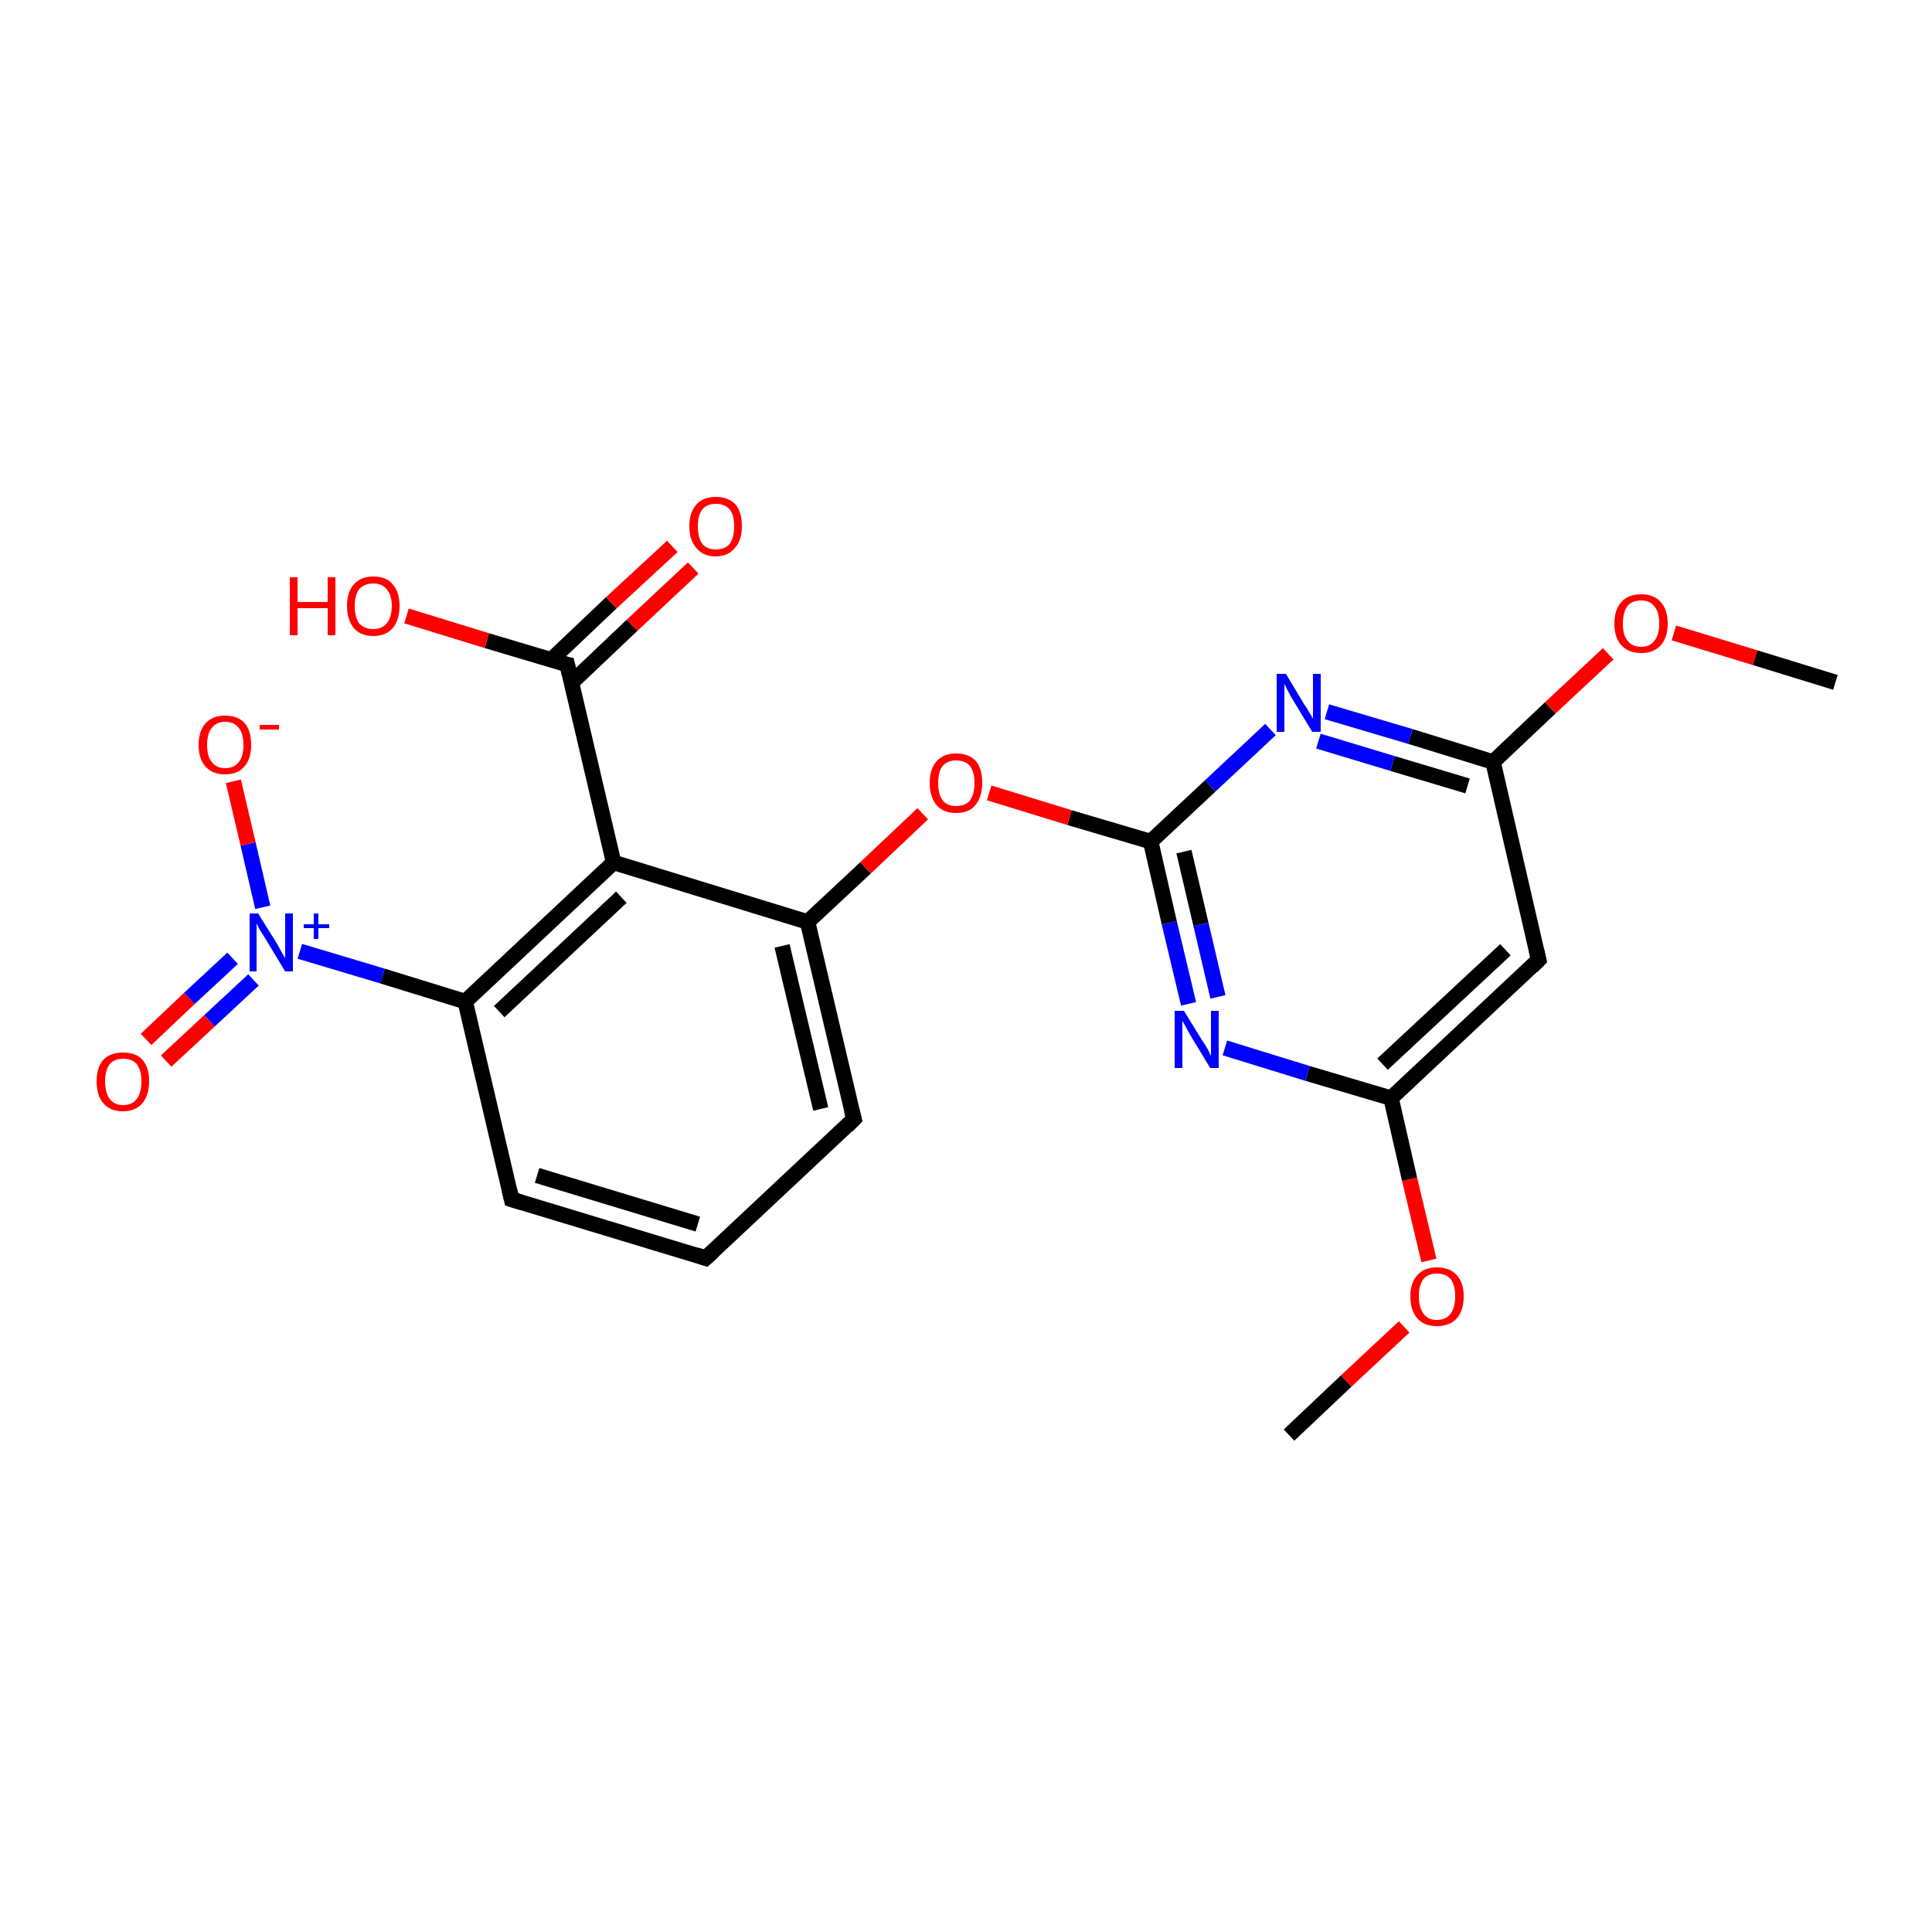 <?xml version='1.0' encoding='iso-8859-1'?>
<svg version='1.1' baseProfile='full'
              xmlns='http://www.w3.org/2000/svg'
                      xmlns:rdkit='http://www.rdkit.org/xml'
                      xmlns:xlink='http://www.w3.org/1999/xlink'
                  xml:space='preserve'
width='250px' height='250px' viewBox='0 0 250 250'>
<!-- END OF HEADER -->
<rect style='opacity:1.0;fill:#FFFFFF;stroke:none' width='250.0' height='250.0' x='0.0' y='0.0'> </rect>
<path class='bond-0 atom-0 atom-20' d='M 166.8,185.7 L 174.2,178.7' style='fill:none;fill-rule:evenodd;stroke:#000000;stroke-width:2.0px;stroke-linecap:butt;stroke-linejoin:miter;stroke-opacity:1' />
<path class='bond-0 atom-0 atom-20' d='M 174.2,178.7 L 181.7,171.7' style='fill:none;fill-rule:evenodd;stroke:#FF0000;stroke-width:2.0px;stroke-linecap:butt;stroke-linejoin:miter;stroke-opacity:1' />
<path class='bond-1 atom-1 atom-21' d='M 237.5,88.3 L 227.1,85.1' style='fill:none;fill-rule:evenodd;stroke:#000000;stroke-width:2.0px;stroke-linecap:butt;stroke-linejoin:miter;stroke-opacity:1' />
<path class='bond-1 atom-1 atom-21' d='M 227.1,85.1 L 216.6,81.9' style='fill:none;fill-rule:evenodd;stroke:#FF0000;stroke-width:2.0px;stroke-linecap:butt;stroke-linejoin:miter;stroke-opacity:1' />
<path class='bond-2 atom-2 atom-3' d='M 91.3,162.8 L 66.2,155.2' style='fill:none;fill-rule:evenodd;stroke:#000000;stroke-width:2.0px;stroke-linecap:butt;stroke-linejoin:miter;stroke-opacity:1' />
<path class='bond-2 atom-2 atom-3' d='M 90.3,158.4 L 69.5,152.1' style='fill:none;fill-rule:evenodd;stroke:#000000;stroke-width:2.0px;stroke-linecap:butt;stroke-linejoin:miter;stroke-opacity:1' />
<path class='bond-3 atom-2 atom-4' d='M 91.3,162.8 L 110.5,144.8' style='fill:none;fill-rule:evenodd;stroke:#000000;stroke-width:2.0px;stroke-linecap:butt;stroke-linejoin:miter;stroke-opacity:1' />
<path class='bond-4 atom-3 atom-6' d='M 66.2,155.2 L 60.2,129.6' style='fill:none;fill-rule:evenodd;stroke:#000000;stroke-width:2.0px;stroke-linecap:butt;stroke-linejoin:miter;stroke-opacity:1' />
<path class='bond-5 atom-4 atom-7' d='M 110.5,144.8 L 104.5,119.3' style='fill:none;fill-rule:evenodd;stroke:#000000;stroke-width:2.0px;stroke-linecap:butt;stroke-linejoin:miter;stroke-opacity:1' />
<path class='bond-5 atom-4 atom-7' d='M 106.2,143.5 L 101.2,122.4' style='fill:none;fill-rule:evenodd;stroke:#000000;stroke-width:2.0px;stroke-linecap:butt;stroke-linejoin:miter;stroke-opacity:1' />
<path class='bond-6 atom-5 atom-8' d='M 199.1,124.2 L 180.0,142.1' style='fill:none;fill-rule:evenodd;stroke:#000000;stroke-width:2.0px;stroke-linecap:butt;stroke-linejoin:miter;stroke-opacity:1' />
<path class='bond-6 atom-5 atom-8' d='M 194.8,122.9 L 178.9,137.7' style='fill:none;fill-rule:evenodd;stroke:#000000;stroke-width:2.0px;stroke-linecap:butt;stroke-linejoin:miter;stroke-opacity:1' />
<path class='bond-7 atom-5 atom-9' d='M 199.1,124.2 L 193.2,98.6' style='fill:none;fill-rule:evenodd;stroke:#000000;stroke-width:2.0px;stroke-linecap:butt;stroke-linejoin:miter;stroke-opacity:1' />
<path class='bond-8 atom-6 atom-10' d='M 60.2,129.6 L 79.4,111.6' style='fill:none;fill-rule:evenodd;stroke:#000000;stroke-width:2.0px;stroke-linecap:butt;stroke-linejoin:miter;stroke-opacity:1' />
<path class='bond-8 atom-6 atom-10' d='M 64.6,130.9 L 80.4,116.1' style='fill:none;fill-rule:evenodd;stroke:#000000;stroke-width:2.0px;stroke-linecap:butt;stroke-linejoin:miter;stroke-opacity:1' />
<path class='bond-9 atom-6 atom-15' d='M 60.2,129.6 L 49.5,126.3' style='fill:none;fill-rule:evenodd;stroke:#000000;stroke-width:2.0px;stroke-linecap:butt;stroke-linejoin:miter;stroke-opacity:1' />
<path class='bond-9 atom-6 atom-15' d='M 49.5,126.3 L 38.8,123.1' style='fill:none;fill-rule:evenodd;stroke:#0000FF;stroke-width:2.0px;stroke-linecap:butt;stroke-linejoin:miter;stroke-opacity:1' />
<path class='bond-10 atom-7 atom-10' d='M 104.5,119.3 L 79.4,111.6' style='fill:none;fill-rule:evenodd;stroke:#000000;stroke-width:2.0px;stroke-linecap:butt;stroke-linejoin:miter;stroke-opacity:1' />
<path class='bond-11 atom-7 atom-22' d='M 104.5,119.3 L 112.0,112.3' style='fill:none;fill-rule:evenodd;stroke:#000000;stroke-width:2.0px;stroke-linecap:butt;stroke-linejoin:miter;stroke-opacity:1' />
<path class='bond-11 atom-7 atom-22' d='M 112.0,112.3 L 119.4,105.3' style='fill:none;fill-rule:evenodd;stroke:#FF0000;stroke-width:2.0px;stroke-linecap:butt;stroke-linejoin:miter;stroke-opacity:1' />
<path class='bond-12 atom-8 atom-13' d='M 180.0,142.1 L 169.2,138.9' style='fill:none;fill-rule:evenodd;stroke:#000000;stroke-width:2.0px;stroke-linecap:butt;stroke-linejoin:miter;stroke-opacity:1' />
<path class='bond-12 atom-8 atom-13' d='M 169.2,138.9 L 158.5,135.6' style='fill:none;fill-rule:evenodd;stroke:#0000FF;stroke-width:2.0px;stroke-linecap:butt;stroke-linejoin:miter;stroke-opacity:1' />
<path class='bond-13 atom-8 atom-20' d='M 180.0,142.1 L 182.4,152.6' style='fill:none;fill-rule:evenodd;stroke:#000000;stroke-width:2.0px;stroke-linecap:butt;stroke-linejoin:miter;stroke-opacity:1' />
<path class='bond-13 atom-8 atom-20' d='M 182.4,152.6 L 184.9,163.1' style='fill:none;fill-rule:evenodd;stroke:#FF0000;stroke-width:2.0px;stroke-linecap:butt;stroke-linejoin:miter;stroke-opacity:1' />
<path class='bond-14 atom-9 atom-14' d='M 193.2,98.6 L 182.5,95.3' style='fill:none;fill-rule:evenodd;stroke:#000000;stroke-width:2.0px;stroke-linecap:butt;stroke-linejoin:miter;stroke-opacity:1' />
<path class='bond-14 atom-9 atom-14' d='M 182.5,95.3 L 171.7,92.1' style='fill:none;fill-rule:evenodd;stroke:#0000FF;stroke-width:2.0px;stroke-linecap:butt;stroke-linejoin:miter;stroke-opacity:1' />
<path class='bond-14 atom-9 atom-14' d='M 189.9,101.7 L 180.2,98.8' style='fill:none;fill-rule:evenodd;stroke:#000000;stroke-width:2.0px;stroke-linecap:butt;stroke-linejoin:miter;stroke-opacity:1' />
<path class='bond-14 atom-9 atom-14' d='M 180.2,98.8 L 170.6,95.9' style='fill:none;fill-rule:evenodd;stroke:#0000FF;stroke-width:2.0px;stroke-linecap:butt;stroke-linejoin:miter;stroke-opacity:1' />
<path class='bond-15 atom-9 atom-21' d='M 193.2,98.6 L 200.6,91.6' style='fill:none;fill-rule:evenodd;stroke:#000000;stroke-width:2.0px;stroke-linecap:butt;stroke-linejoin:miter;stroke-opacity:1' />
<path class='bond-15 atom-9 atom-21' d='M 200.6,91.6 L 208.1,84.6' style='fill:none;fill-rule:evenodd;stroke:#FF0000;stroke-width:2.0px;stroke-linecap:butt;stroke-linejoin:miter;stroke-opacity:1' />
<path class='bond-16 atom-10 atom-11' d='M 79.4,111.6 L 73.4,86.0' style='fill:none;fill-rule:evenodd;stroke:#000000;stroke-width:2.0px;stroke-linecap:butt;stroke-linejoin:miter;stroke-opacity:1' />
<path class='bond-17 atom-11 atom-16' d='M 74.0,88.3 L 81.8,80.9' style='fill:none;fill-rule:evenodd;stroke:#000000;stroke-width:2.0px;stroke-linecap:butt;stroke-linejoin:miter;stroke-opacity:1' />
<path class='bond-17 atom-11 atom-16' d='M 81.8,80.9 L 89.7,73.5' style='fill:none;fill-rule:evenodd;stroke:#FF0000;stroke-width:2.0px;stroke-linecap:butt;stroke-linejoin:miter;stroke-opacity:1' />
<path class='bond-17 atom-11 atom-16' d='M 71.3,85.4 L 79.1,78.0' style='fill:none;fill-rule:evenodd;stroke:#000000;stroke-width:2.0px;stroke-linecap:butt;stroke-linejoin:miter;stroke-opacity:1' />
<path class='bond-17 atom-11 atom-16' d='M 79.1,78.0 L 87.0,70.7' style='fill:none;fill-rule:evenodd;stroke:#FF0000;stroke-width:2.0px;stroke-linecap:butt;stroke-linejoin:miter;stroke-opacity:1' />
<path class='bond-18 atom-11 atom-17' d='M 73.4,86.0 L 63.0,82.9' style='fill:none;fill-rule:evenodd;stroke:#000000;stroke-width:2.0px;stroke-linecap:butt;stroke-linejoin:miter;stroke-opacity:1' />
<path class='bond-18 atom-11 atom-17' d='M 63.0,82.9 L 52.6,79.7' style='fill:none;fill-rule:evenodd;stroke:#FF0000;stroke-width:2.0px;stroke-linecap:butt;stroke-linejoin:miter;stroke-opacity:1' />
<path class='bond-19 atom-12 atom-13' d='M 148.9,108.9 L 151.3,119.4' style='fill:none;fill-rule:evenodd;stroke:#000000;stroke-width:2.0px;stroke-linecap:butt;stroke-linejoin:miter;stroke-opacity:1' />
<path class='bond-19 atom-12 atom-13' d='M 151.3,119.4 L 153.8,129.9' style='fill:none;fill-rule:evenodd;stroke:#0000FF;stroke-width:2.0px;stroke-linecap:butt;stroke-linejoin:miter;stroke-opacity:1' />
<path class='bond-19 atom-12 atom-13' d='M 153.2,110.2 L 155.4,119.6' style='fill:none;fill-rule:evenodd;stroke:#000000;stroke-width:2.0px;stroke-linecap:butt;stroke-linejoin:miter;stroke-opacity:1' />
<path class='bond-19 atom-12 atom-13' d='M 155.4,119.6 L 157.6,129.0' style='fill:none;fill-rule:evenodd;stroke:#0000FF;stroke-width:2.0px;stroke-linecap:butt;stroke-linejoin:miter;stroke-opacity:1' />
<path class='bond-20 atom-12 atom-14' d='M 148.9,108.9 L 156.6,101.7' style='fill:none;fill-rule:evenodd;stroke:#000000;stroke-width:2.0px;stroke-linecap:butt;stroke-linejoin:miter;stroke-opacity:1' />
<path class='bond-20 atom-12 atom-14' d='M 156.6,101.7 L 164.4,94.4' style='fill:none;fill-rule:evenodd;stroke:#0000FF;stroke-width:2.0px;stroke-linecap:butt;stroke-linejoin:miter;stroke-opacity:1' />
<path class='bond-21 atom-12 atom-22' d='M 148.9,108.9 L 138.4,105.8' style='fill:none;fill-rule:evenodd;stroke:#000000;stroke-width:2.0px;stroke-linecap:butt;stroke-linejoin:miter;stroke-opacity:1' />
<path class='bond-21 atom-12 atom-22' d='M 138.4,105.8 L 128.0,102.6' style='fill:none;fill-rule:evenodd;stroke:#FF0000;stroke-width:2.0px;stroke-linecap:butt;stroke-linejoin:miter;stroke-opacity:1' />
<path class='bond-22 atom-15 atom-18' d='M 34.0,117.4 L 32.1,109.2' style='fill:none;fill-rule:evenodd;stroke:#0000FF;stroke-width:2.0px;stroke-linecap:butt;stroke-linejoin:miter;stroke-opacity:1' />
<path class='bond-22 atom-15 atom-18' d='M 32.1,109.2 L 30.2,101.1' style='fill:none;fill-rule:evenodd;stroke:#FF0000;stroke-width:2.0px;stroke-linecap:butt;stroke-linejoin:miter;stroke-opacity:1' />
<path class='bond-23 atom-15 atom-19' d='M 30.1,124.0 L 24.5,129.2' style='fill:none;fill-rule:evenodd;stroke:#0000FF;stroke-width:2.0px;stroke-linecap:butt;stroke-linejoin:miter;stroke-opacity:1' />
<path class='bond-23 atom-15 atom-19' d='M 24.5,129.2 L 18.9,134.5' style='fill:none;fill-rule:evenodd;stroke:#FF0000;stroke-width:2.0px;stroke-linecap:butt;stroke-linejoin:miter;stroke-opacity:1' />
<path class='bond-23 atom-15 atom-19' d='M 32.8,126.8 L 27.1,132.1' style='fill:none;fill-rule:evenodd;stroke:#0000FF;stroke-width:2.0px;stroke-linecap:butt;stroke-linejoin:miter;stroke-opacity:1' />
<path class='bond-23 atom-15 atom-19' d='M 27.1,132.1 L 21.5,137.3' style='fill:none;fill-rule:evenodd;stroke:#FF0000;stroke-width:2.0px;stroke-linecap:butt;stroke-linejoin:miter;stroke-opacity:1' />
<path d='M 90.1,162.4 L 91.3,162.8 L 92.3,161.9' style='fill:none;stroke:#000000;stroke-width:2.0px;stroke-linecap:butt;stroke-linejoin:miter;stroke-opacity:1;' />
<path d='M 67.5,155.6 L 66.2,155.2 L 65.9,153.9' style='fill:none;stroke:#000000;stroke-width:2.0px;stroke-linecap:butt;stroke-linejoin:miter;stroke-opacity:1;' />
<path d='M 109.6,145.7 L 110.5,144.8 L 110.2,143.6' style='fill:none;stroke:#000000;stroke-width:2.0px;stroke-linecap:butt;stroke-linejoin:miter;stroke-opacity:1;' />
<path d='M 198.2,125.1 L 199.1,124.2 L 198.8,122.9' style='fill:none;stroke:#000000;stroke-width:2.0px;stroke-linecap:butt;stroke-linejoin:miter;stroke-opacity:1;' />
<path d='M 73.7,87.3 L 73.4,86.0 L 72.9,85.9' style='fill:none;stroke:#000000;stroke-width:2.0px;stroke-linecap:butt;stroke-linejoin:miter;stroke-opacity:1;' />
<path class='atom-13' d='M 153.2 130.8
L 155.6 134.7
Q 155.9 135.1, 156.3 135.8
Q 156.6 136.5, 156.7 136.6
L 156.7 130.8
L 157.7 130.8
L 157.7 138.2
L 156.6 138.2
L 154.0 133.9
Q 153.7 133.4, 153.4 132.8
Q 153.1 132.3, 153.0 132.1
L 153.0 138.2
L 152.0 138.2
L 152.0 130.8
L 153.2 130.8
' fill='#0000FF'/>
<path class='atom-14' d='M 166.4 87.2
L 168.8 91.2
Q 169.1 91.6, 169.5 92.3
Q 169.9 93.0, 169.9 93.0
L 169.9 87.2
L 170.9 87.2
L 170.9 94.7
L 169.8 94.7
L 167.2 90.4
Q 166.9 89.9, 166.6 89.3
Q 166.3 88.7, 166.2 88.5
L 166.2 94.7
L 165.2 94.7
L 165.2 87.2
L 166.4 87.2
' fill='#0000FF'/>
<path class='atom-15' d='M 33.4 118.2
L 35.9 122.2
Q 36.1 122.6, 36.5 123.3
Q 36.9 124.0, 36.9 124.0
L 36.9 118.2
L 37.9 118.2
L 37.9 125.7
L 36.9 125.7
L 34.3 121.4
Q 34.0 120.9, 33.6 120.3
Q 33.3 119.7, 33.2 119.5
L 33.2 125.7
L 32.3 125.7
L 32.3 118.2
L 33.4 118.2
' fill='#0000FF'/>
<path class='atom-15' d='M 39.3 119.6
L 40.6 119.6
L 40.6 118.2
L 41.2 118.2
L 41.2 119.6
L 42.6 119.6
L 42.6 120.1
L 41.2 120.1
L 41.2 121.5
L 40.6 121.5
L 40.6 120.1
L 39.3 120.1
L 39.3 119.6
' fill='#0000FF'/>
<path class='atom-16' d='M 89.2 68.1
Q 89.2 66.3, 90.1 65.3
Q 91.0 64.3, 92.6 64.3
Q 94.3 64.3, 95.2 65.3
Q 96.0 66.3, 96.0 68.1
Q 96.0 69.9, 95.1 70.9
Q 94.2 72.0, 92.6 72.0
Q 91.0 72.0, 90.1 70.9
Q 89.2 69.9, 89.2 68.1
M 92.6 71.1
Q 93.8 71.1, 94.4 70.4
Q 95.0 69.6, 95.0 68.1
Q 95.0 66.6, 94.4 65.9
Q 93.8 65.2, 92.6 65.2
Q 91.5 65.2, 90.9 65.9
Q 90.3 66.6, 90.3 68.1
Q 90.3 69.6, 90.9 70.4
Q 91.5 71.1, 92.6 71.1
' fill='#FF0000'/>
<path class='atom-17' d='M 37.5 74.7
L 38.5 74.7
L 38.5 77.9
L 42.4 77.9
L 42.4 74.7
L 43.4 74.7
L 43.4 82.2
L 42.4 82.2
L 42.4 78.7
L 38.5 78.7
L 38.5 82.2
L 37.5 82.2
L 37.5 74.7
' fill='#FF0000'/>
<path class='atom-17' d='M 44.9 78.4
Q 44.9 76.6, 45.8 75.6
Q 46.7 74.6, 48.3 74.6
Q 50.0 74.6, 50.8 75.6
Q 51.7 76.6, 51.7 78.4
Q 51.7 80.2, 50.8 81.3
Q 49.9 82.3, 48.3 82.3
Q 46.7 82.3, 45.8 81.3
Q 44.9 80.2, 44.9 78.4
M 48.3 81.4
Q 49.4 81.4, 50.0 80.7
Q 50.7 79.9, 50.7 78.4
Q 50.7 77.0, 50.0 76.2
Q 49.4 75.5, 48.3 75.5
Q 47.2 75.5, 46.5 76.2
Q 45.9 77.0, 45.9 78.4
Q 45.9 79.9, 46.5 80.7
Q 47.2 81.4, 48.3 81.4
' fill='#FF0000'/>
<path class='atom-18' d='M 25.7 96.4
Q 25.7 94.6, 26.6 93.6
Q 27.5 92.6, 29.1 92.6
Q 30.8 92.6, 31.7 93.6
Q 32.5 94.6, 32.5 96.4
Q 32.5 98.2, 31.6 99.2
Q 30.8 100.2, 29.1 100.2
Q 27.5 100.2, 26.6 99.2
Q 25.7 98.2, 25.7 96.4
M 29.1 99.4
Q 30.3 99.4, 30.9 98.6
Q 31.5 97.9, 31.5 96.4
Q 31.5 94.9, 30.9 94.2
Q 30.3 93.4, 29.1 93.4
Q 28.0 93.4, 27.4 94.2
Q 26.8 94.9, 26.8 96.4
Q 26.8 97.9, 27.4 98.6
Q 28.0 99.4, 29.1 99.4
' fill='#FF0000'/>
<path class='atom-18' d='M 33.6 93.8
L 36.1 93.8
L 36.1 94.4
L 33.6 94.4
L 33.6 93.8
' fill='#FF0000'/>
<path class='atom-19' d='M 12.5 139.9
Q 12.5 138.1, 13.4 137.1
Q 14.3 136.2, 15.9 136.2
Q 17.6 136.2, 18.4 137.1
Q 19.3 138.1, 19.3 139.9
Q 19.3 141.7, 18.4 142.8
Q 17.5 143.8, 15.9 143.8
Q 14.3 143.8, 13.4 142.8
Q 12.5 141.8, 12.5 139.9
M 15.9 143.0
Q 17.1 143.0, 17.7 142.2
Q 18.3 141.4, 18.3 139.9
Q 18.3 138.5, 17.7 137.7
Q 17.1 137.0, 15.9 137.0
Q 14.8 137.0, 14.2 137.7
Q 13.6 138.5, 13.6 139.9
Q 13.6 141.4, 14.2 142.2
Q 14.8 143.0, 15.9 143.0
' fill='#FF0000'/>
<path class='atom-20' d='M 182.5 167.7
Q 182.5 166.0, 183.4 165.0
Q 184.3 164.0, 185.9 164.0
Q 187.6 164.0, 188.5 165.0
Q 189.4 166.0, 189.4 167.7
Q 189.4 169.6, 188.5 170.6
Q 187.6 171.6, 185.9 171.6
Q 184.3 171.6, 183.4 170.6
Q 182.5 169.6, 182.5 167.7
M 185.9 170.8
Q 187.1 170.8, 187.7 170.0
Q 188.3 169.2, 188.3 167.7
Q 188.3 166.3, 187.7 165.5
Q 187.1 164.8, 185.9 164.8
Q 184.8 164.8, 184.2 165.5
Q 183.6 166.3, 183.6 167.7
Q 183.6 169.2, 184.2 170.0
Q 184.8 170.8, 185.9 170.8
' fill='#FF0000'/>
<path class='atom-21' d='M 208.9 80.7
Q 208.9 78.9, 209.8 77.9
Q 210.7 76.9, 212.4 76.9
Q 214.0 76.9, 214.9 77.9
Q 215.8 78.9, 215.8 80.7
Q 215.8 82.5, 214.9 83.5
Q 214.0 84.5, 212.4 84.5
Q 210.7 84.5, 209.8 83.5
Q 208.9 82.5, 208.9 80.7
M 212.4 83.7
Q 213.5 83.7, 214.1 82.9
Q 214.7 82.1, 214.7 80.7
Q 214.7 79.2, 214.1 78.5
Q 213.5 77.7, 212.4 77.7
Q 211.2 77.7, 210.6 78.4
Q 210.0 79.2, 210.0 80.7
Q 210.0 82.2, 210.6 82.9
Q 211.2 83.7, 212.4 83.7
' fill='#FF0000'/>
<path class='atom-22' d='M 120.3 101.3
Q 120.3 99.5, 121.2 98.5
Q 122.1 97.5, 123.7 97.5
Q 125.4 97.5, 126.3 98.5
Q 127.1 99.5, 127.1 101.3
Q 127.1 103.1, 126.2 104.2
Q 125.4 105.2, 123.7 105.2
Q 122.1 105.2, 121.2 104.2
Q 120.3 103.1, 120.3 101.3
M 123.7 104.3
Q 124.9 104.3, 125.5 103.6
Q 126.1 102.8, 126.1 101.3
Q 126.1 99.9, 125.5 99.1
Q 124.9 98.4, 123.7 98.4
Q 122.6 98.4, 122.0 99.1
Q 121.4 99.8, 121.4 101.3
Q 121.4 102.8, 122.0 103.6
Q 122.6 104.3, 123.7 104.3
' fill='#FF0000'/>
</svg>
